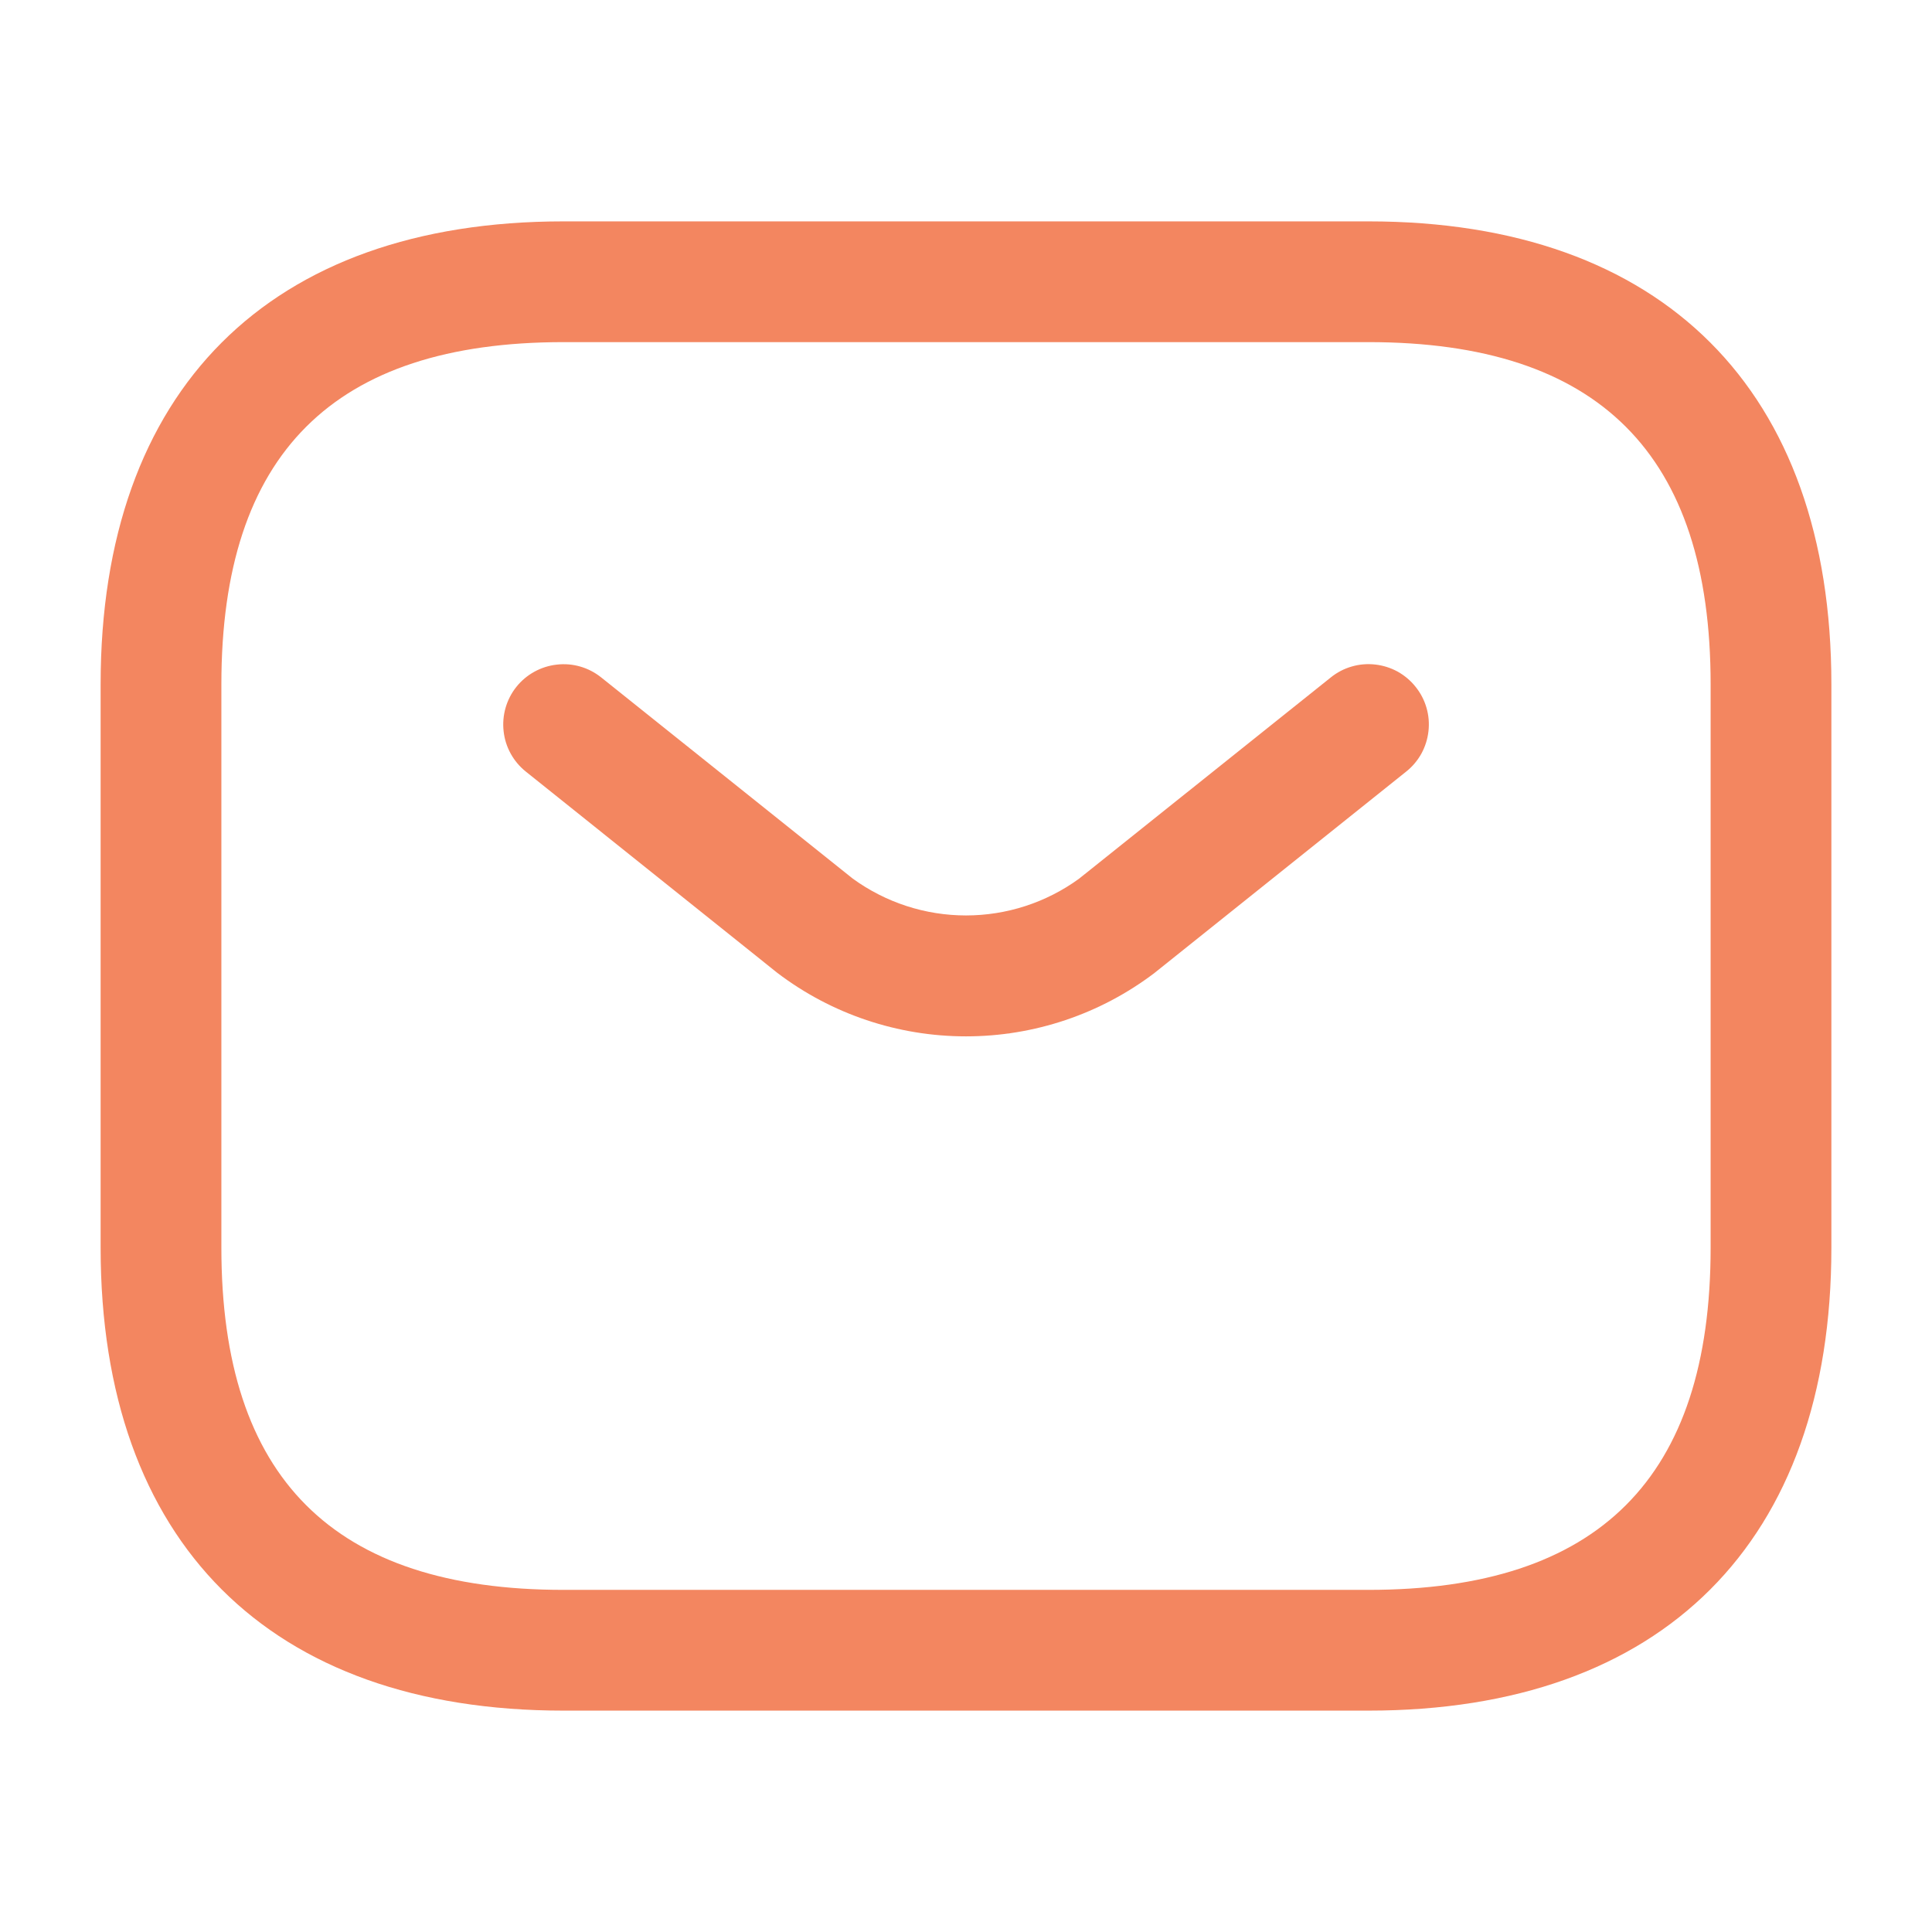 <svg width="24" height="24" viewBox="0 0 24 24" fill="none" xmlns="http://www.w3.org/2000/svg">
<path d="M17 2.75H7C3.346 2.75 1.25 4.846 1.25 8.5V15.5C1.25 19.154 3.346 21.25 7 21.25H17C20.654 21.25 22.75 19.154 22.75 15.5V8.5C22.75 4.846 20.654 2.75 17 2.75ZM21.25 15.5C21.25 18.36 19.86 19.75 17 19.75H7C4.14 19.75 2.75 18.36 2.75 15.5V8.5C2.75 5.64 4.14 4.25 7 4.25H17C19.86 4.25 21.25 5.64 21.25 8.5V15.5ZM17.585 8.532C17.647 8.609 17.693 8.697 17.72 8.791C17.748 8.886 17.756 8.985 17.745 9.083C17.734 9.181 17.704 9.276 17.657 9.362C17.609 9.448 17.545 9.524 17.468 9.585L14.342 12.086C13.668 12.598 12.846 12.874 12 12.874C11.154 12.874 10.331 12.598 9.657 12.086L6.532 9.585C6.377 9.461 6.277 9.28 6.256 9.083C6.234 8.886 6.291 8.687 6.415 8.532C6.539 8.377 6.72 8.278 6.917 8.256C7.115 8.233 7.313 8.291 7.468 8.415L10.594 10.915C11.003 11.212 11.495 11.372 12 11.372C12.505 11.372 12.997 11.212 13.405 10.915L16.532 8.415C16.609 8.353 16.697 8.307 16.791 8.28C16.886 8.252 16.985 8.244 17.083 8.255C17.181 8.266 17.276 8.296 17.362 8.343C17.448 8.391 17.524 8.455 17.585 8.532Z" fill="#F38660"/>
</svg>
